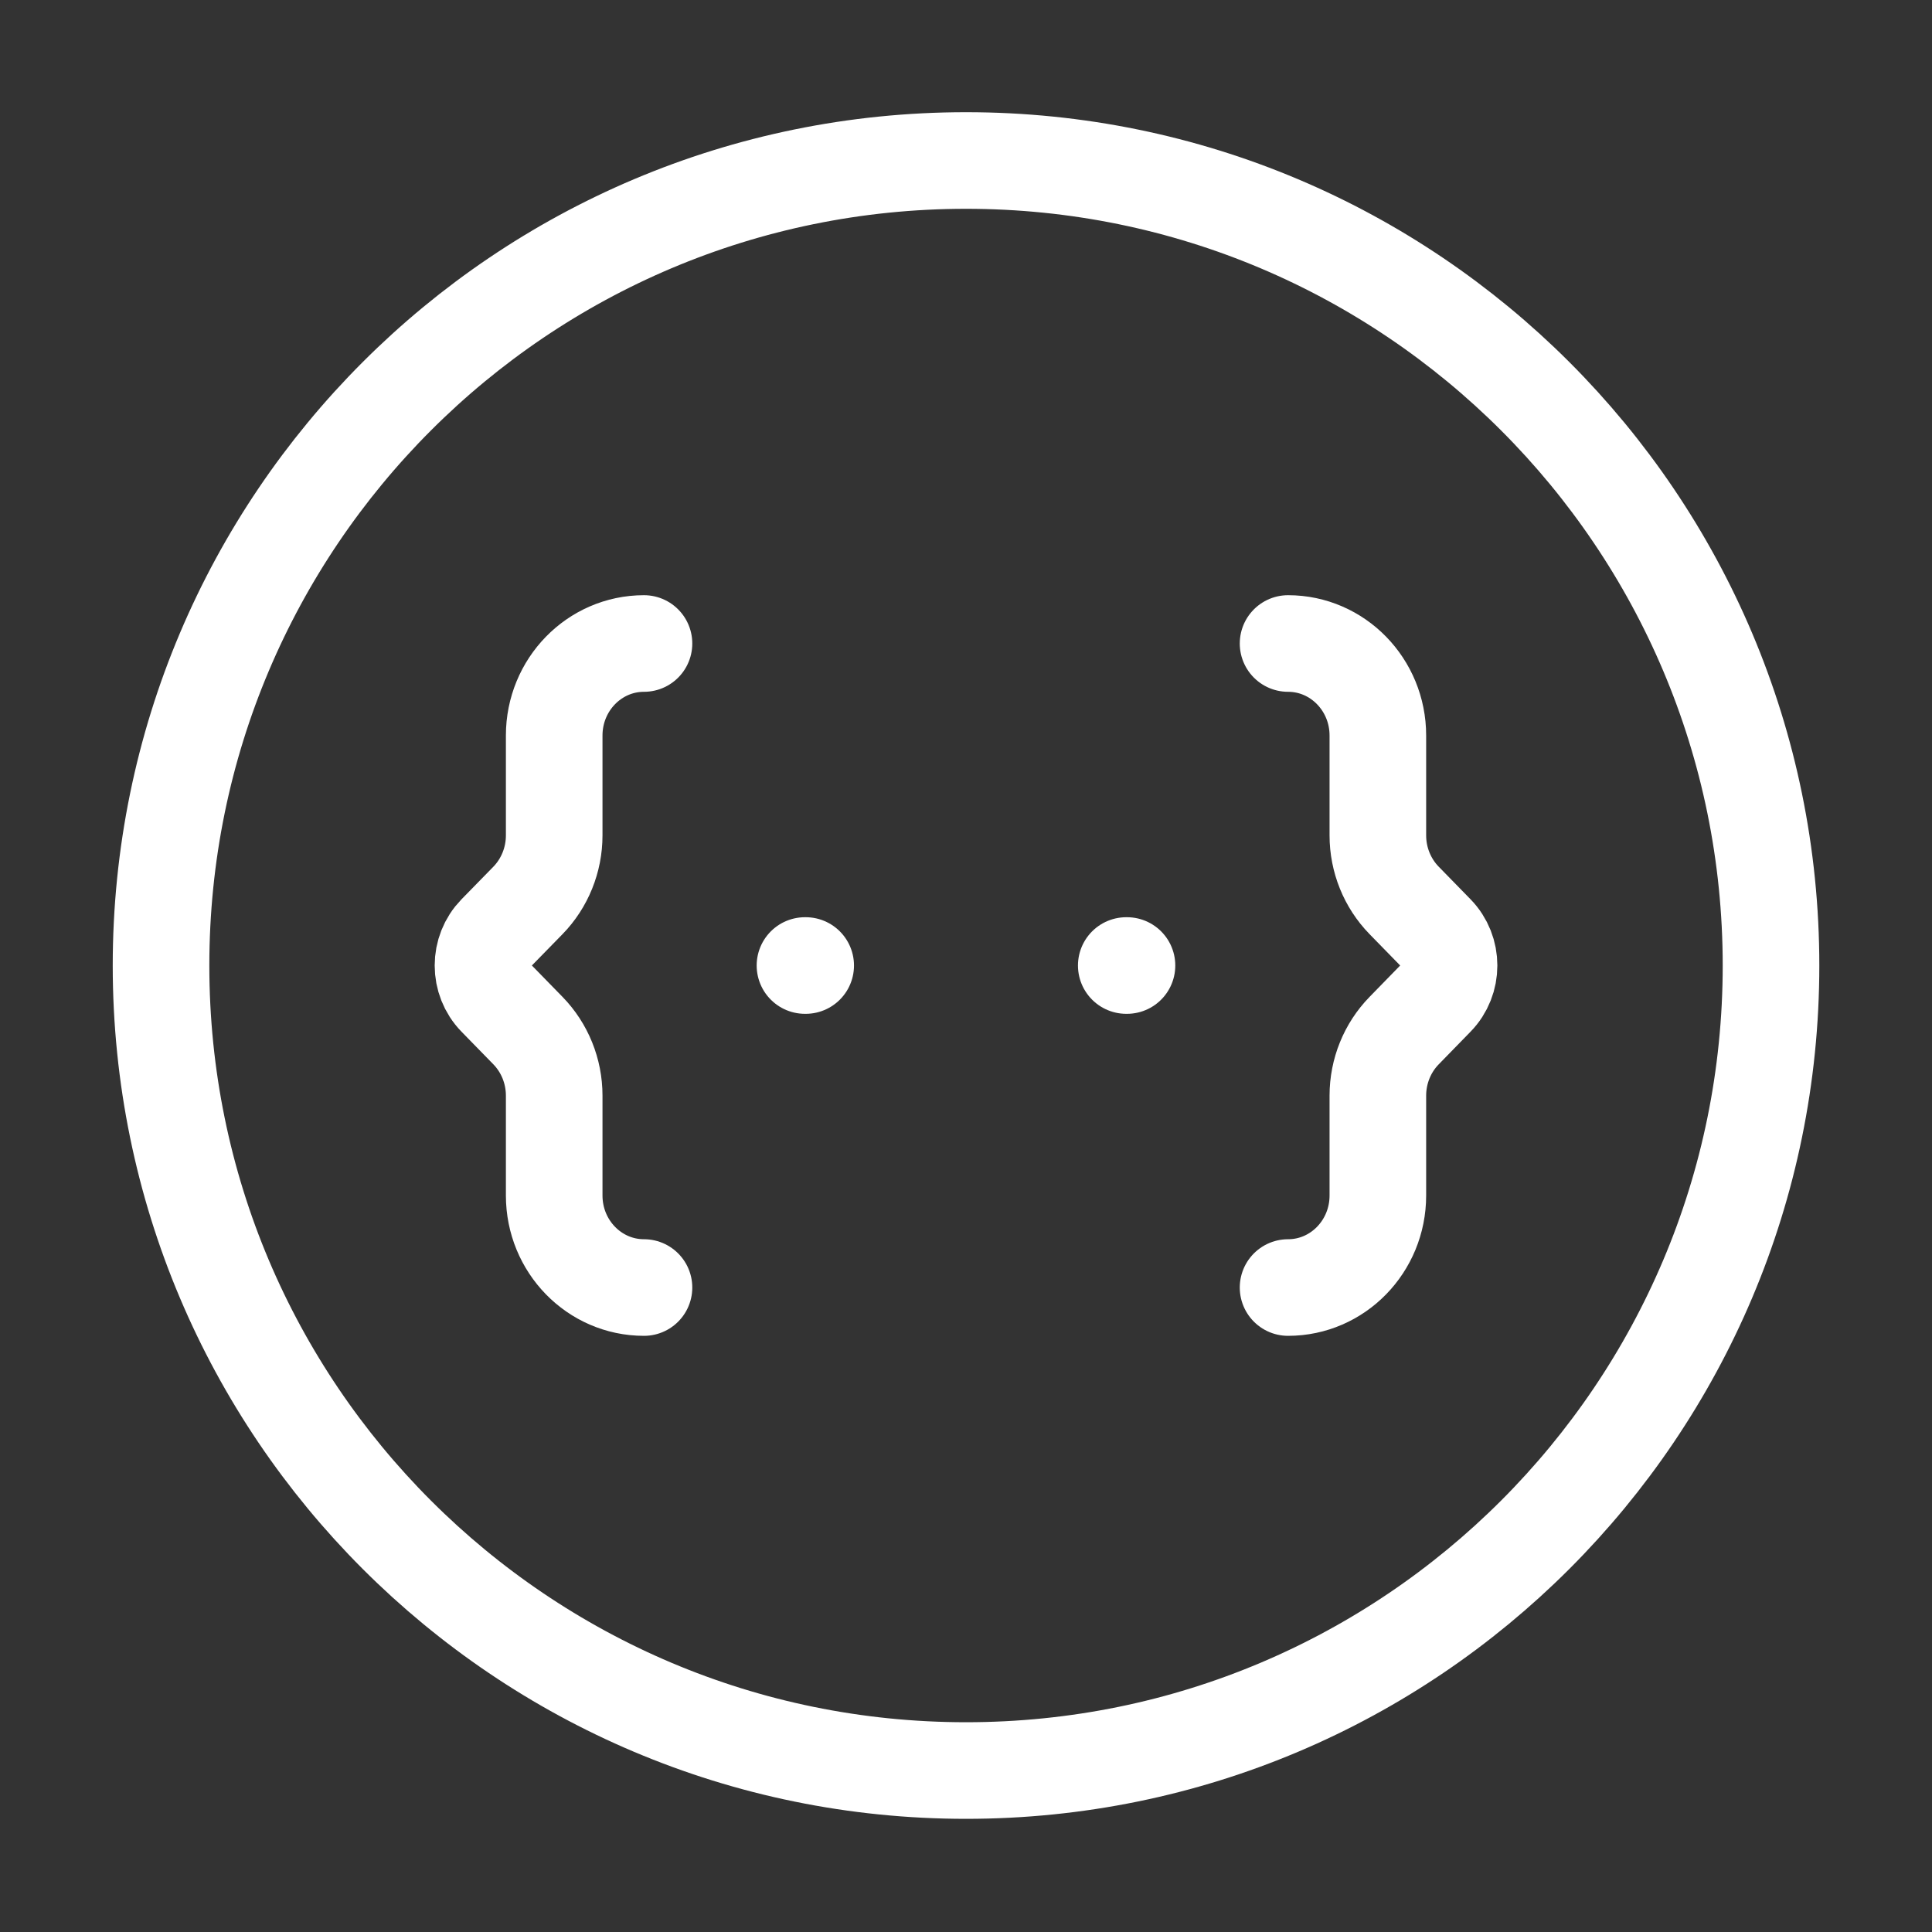 <svg width="40" height="40" viewBox="0 0 40 40" fill="none" xmlns="http://www.w3.org/2000/svg">
<rect x="0" y="0" width="40" height="40" fill="#333333" stroke="none"/>
<path d="M26.668 26.657C27.695 26.657 28.527 25.804 28.527 24.752V22.684C28.527 22.178 28.723 21.694 29.072 21.337L29.729 20.663C30.092 20.291 30.092 19.688 29.729 19.316L29.072 18.643C28.723 18.286 28.527 17.801 28.527 17.296V15.228C28.527 14.176 27.695 13.323 26.668 13.323" stroke="white" stroke-width="2" stroke-linecap="round" stroke-linejoin="round"/>
<path d="M13.333 26.657C12.306 26.657 11.474 25.804 11.474 24.752V22.684C11.474 22.178 11.278 21.694 10.93 21.337L10.272 20.663C9.909 20.291 9.909 19.688 10.272 19.316L10.93 18.643C11.278 18.286 11.474 17.801 11.474 17.296V15.228C11.474 14.176 12.306 13.323 13.333 13.323" stroke="white" stroke-width="2" stroke-linecap="round" stroke-linejoin="round"/>
<path d="M16.666 19.99H16.681M23.318 19.99H23.333" stroke="white" stroke-width="2" stroke-linecap="round" stroke-linejoin="round"/>
<path d="M20.001 36.657C29.205 36.657 36.667 29.195 36.667 19.99C36.667 10.785 29.205 3.323 20.001 3.323C10.796 3.323 3.334 10.785 3.334 19.99C3.334 29.195 10.796 36.657 20.001 36.657Z" stroke="white" stroke-width="2"/>
</svg>
